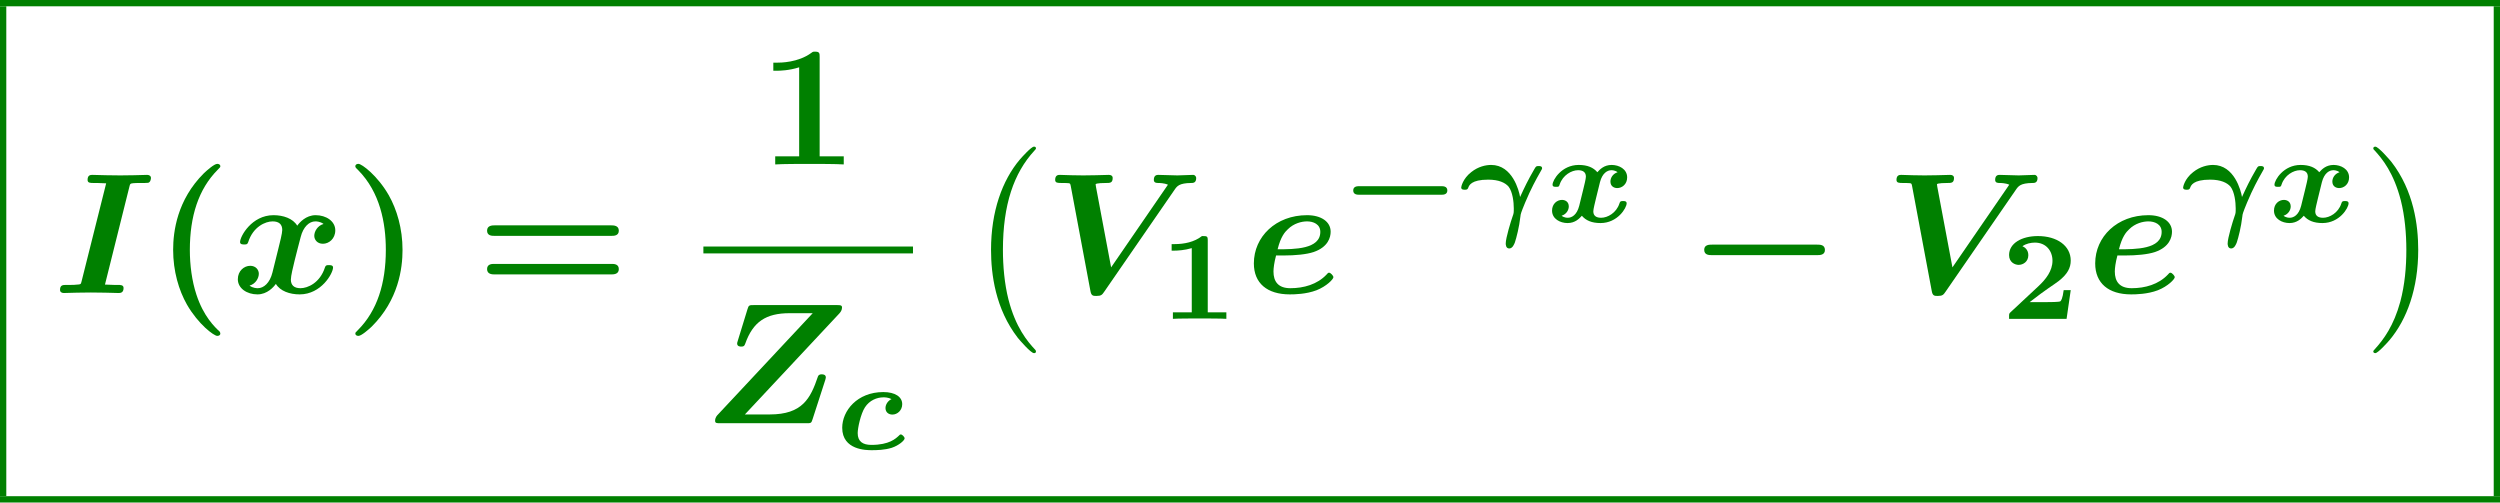 <?xml version='1.0' encoding='UTF-8'?>
<!-- This file was generated by dvisvgm 1.15.1 -->
<svg height='31.836pt' version='1.1' viewBox='153.936 69.739 158.379 31.836' width='158.379pt' xmlns='http://www.w3.org/2000/svg' xmlns:xlink='http://www.w3.org/1999/xlink'>
<defs>
<path d='M6.392 -1.722C6.504 -1.722 6.775 -1.722 6.775 -1.993S6.504 -2.264 6.392 -2.264H1.196C1.084 -2.264 0.813 -2.264 0.813 -1.993S1.084 -1.722 1.196 -1.722H6.392Z' id='g0-0'/>
<path d='M4.811 -6.742C4.855 -6.927 4.865 -6.938 5.084 -6.96C5.247 -6.971 5.389 -6.971 5.553 -6.971H5.782C6.011 -6.971 6.022 -6.982 6.076 -7.025C6.142 -7.069 6.175 -7.222 6.175 -7.287C6.175 -7.418 6.065 -7.484 5.935 -7.484C5.662 -7.484 5.378 -7.462 5.105 -7.462C4.822 -7.462 4.527 -7.451 4.233 -7.451C3.927 -7.451 3.622 -7.462 3.327 -7.462C3.044 -7.462 2.749 -7.484 2.476 -7.484C2.356 -7.484 2.16 -7.484 2.16 -7.167C2.16 -6.971 2.335 -6.971 2.531 -6.971H2.76C2.858 -6.971 3.12 -6.96 3.338 -6.949L1.778 -0.731C1.735 -0.556 1.724 -0.545 1.516 -0.535C1.385 -0.513 1.189 -0.513 1.047 -0.513H0.818C0.6 -0.513 0.415 -0.513 0.415 -0.196C0.415 -0.055 0.535 0 0.655 0C0.927 0 1.211 -0.022 1.484 -0.022C1.778 -0.022 2.073 -0.033 2.367 -0.033C2.673 -0.033 2.967 -0.022 3.273 -0.022C3.556 -0.022 3.84 0 4.113 0C4.222 0 4.44 0 4.44 -0.316C4.44 -0.513 4.255 -0.513 4.069 -0.513H3.84C3.764 -0.513 3.404 -0.524 3.262 -0.535L4.811 -6.742Z' id='g3-73'/>
<path d='M8.28 -6.535C8.444 -6.775 8.575 -6.96 9.327 -6.971C9.458 -6.971 9.655 -6.971 9.655 -7.287C9.655 -7.353 9.6 -7.484 9.458 -7.484C9.142 -7.484 8.793 -7.451 8.465 -7.451C8.073 -7.451 7.647 -7.484 7.265 -7.484C7.178 -7.484 6.971 -7.484 6.971 -7.167C6.971 -6.971 7.156 -6.971 7.255 -6.971C7.309 -6.971 7.625 -6.971 7.865 -6.862L4.265 -1.625L3.305 -6.731C3.295 -6.764 3.284 -6.851 3.284 -6.884C3.284 -6.971 3.873 -6.971 3.949 -6.971C4.189 -6.971 4.364 -6.971 4.364 -7.287C4.364 -7.429 4.255 -7.484 4.124 -7.484C3.851 -7.484 3.567 -7.462 3.295 -7.462C3.033 -7.462 2.76 -7.451 2.498 -7.451C2.247 -7.451 1.996 -7.462 1.745 -7.462C1.505 -7.462 1.255 -7.484 1.025 -7.484C0.927 -7.484 0.72 -7.484 0.72 -7.167C0.72 -6.971 0.895 -6.971 1.124 -6.971C1.265 -6.971 1.396 -6.971 1.549 -6.96C1.669 -6.949 1.68 -6.938 1.713 -6.753L2.956 -0.12C3.011 0.185 3.131 0.185 3.338 0.185C3.644 0.185 3.698 0.109 3.84 -0.098L8.28 -6.535Z' id='g3-86'/>
<path d='M8.618 -6.96C8.705 -7.058 8.782 -7.178 8.782 -7.331S8.662 -7.484 8.465 -7.484H3.196C2.913 -7.484 2.869 -7.484 2.793 -7.222L2.193 -5.269C2.138 -5.105 2.138 -5.073 2.138 -5.051C2.138 -4.865 2.324 -4.855 2.389 -4.855C2.553 -4.855 2.596 -4.887 2.651 -5.04C3.142 -6.425 3.96 -6.971 5.465 -6.971H6.927L0.938 -0.567C0.851 -0.48 0.742 -0.36 0.742 -0.153C0.742 0 0.851 0 1.069 0H6.524C6.807 0 6.84 0 6.916 -0.251L7.724 -2.749C7.756 -2.869 7.756 -2.891 7.756 -2.902C7.756 -3.065 7.615 -3.098 7.505 -3.098C7.429 -3.098 7.309 -3.098 7.255 -2.956C6.785 -1.571 6.273 -0.556 4.2 -0.556H2.629L8.618 -6.96Z' id='g3-90'/>
<path d='M2.422 -2.378C3.153 -2.378 3.862 -2.444 4.32 -2.596C5.247 -2.913 5.4 -3.535 5.4 -3.884C5.4 -4.516 4.8 -4.931 3.905 -4.931C1.931 -4.931 0.535 -3.567 0.535 -1.876C0.535 -0.622 1.375 0.087 2.815 0.087C3.098 0.087 3.851 0.076 4.505 -0.175C5.138 -0.425 5.575 -0.873 5.575 -1.004C5.575 -1.091 5.4 -1.287 5.302 -1.287C5.236 -1.287 5.215 -1.255 5.138 -1.167C4.549 -0.545 3.698 -0.305 2.847 -0.305C2.062 -0.305 1.778 -0.742 1.778 -1.364C1.778 -1.571 1.822 -1.931 1.942 -2.378H2.422ZM2.04 -2.771C2.236 -3.567 2.498 -3.862 2.684 -4.036C3.065 -4.418 3.567 -4.538 3.905 -4.538C4.298 -4.538 4.745 -4.364 4.745 -3.873C4.745 -2.771 3.098 -2.771 2.04 -2.771Z' id='g3-101'/>
<path d='M5.847 -4.375C5.455 -4.265 5.258 -3.895 5.258 -3.622C5.258 -3.382 5.444 -3.12 5.804 -3.12C6.185 -3.12 6.589 -3.436 6.589 -3.971C6.589 -4.549 6.011 -4.931 5.345 -4.931C4.724 -4.931 4.32 -4.462 4.178 -4.265C3.905 -4.724 3.295 -4.931 2.673 -4.931C1.298 -4.931 0.556 -3.589 0.556 -3.229C0.556 -3.076 0.72 -3.076 0.818 -3.076C0.949 -3.076 1.025 -3.076 1.069 -3.218C1.385 -4.211 2.171 -4.538 2.618 -4.538C3.033 -4.538 3.229 -4.342 3.229 -3.993C3.229 -3.785 3.076 -3.185 2.978 -2.793L2.607 -1.298C2.444 -0.633 2.051 -0.305 1.68 -0.305C1.625 -0.305 1.375 -0.305 1.156 -0.469C1.549 -0.578 1.745 -0.949 1.745 -1.222C1.745 -1.462 1.56 -1.724 1.2 -1.724C0.818 -1.724 0.415 -1.407 0.415 -0.873C0.415 -0.295 0.993 0.087 1.658 0.087C2.28 0.087 2.684 -0.382 2.825 -0.578C3.098 -0.12 3.709 0.087 4.331 0.087C5.705 0.087 6.447 -1.255 6.447 -1.615C6.447 -1.767 6.284 -1.767 6.185 -1.767C6.055 -1.767 5.978 -1.767 5.935 -1.625C5.618 -0.633 4.833 -0.305 4.385 -0.305C3.971 -0.305 3.775 -0.502 3.775 -0.851C3.775 -1.08 3.916 -1.658 4.015 -2.062C4.091 -2.345 4.342 -3.371 4.396 -3.545C4.56 -4.2 4.942 -4.538 5.324 -4.538C5.378 -4.538 5.629 -4.538 5.847 -4.375Z' id='g3-120'/>
<path d='M4.505 12.534C4.505 12.491 4.484 12.469 4.462 12.436C3.96 11.902 3.218 11.018 2.76 9.24C2.509 8.247 2.411 7.124 2.411 6.109C2.411 3.24 3.098 1.233 4.407 -0.185C4.505 -0.284 4.505 -0.305 4.505 -0.327C4.505 -0.436 4.418 -0.436 4.375 -0.436C4.211 -0.436 3.622 0.218 3.48 0.382C2.367 1.702 1.658 3.665 1.658 6.098C1.658 7.647 1.931 9.84 3.36 11.684C3.469 11.815 4.178 12.644 4.375 12.644C4.418 12.644 4.505 12.644 4.505 12.534Z' id='g6-0'/>
<path d='M3.327 6.109C3.327 4.56 3.055 2.367 1.625 0.524C1.516 0.393 0.807 -0.436 0.611 -0.436C0.556 -0.436 0.48 -0.415 0.48 -0.327C0.48 -0.284 0.502 -0.251 0.545 -0.218C1.069 0.349 1.778 1.233 2.225 2.967C2.476 3.96 2.575 5.084 2.575 6.098C2.575 7.2 2.476 8.313 2.193 9.382C1.778 10.909 1.135 11.782 0.578 12.393C0.48 12.491 0.48 12.513 0.48 12.534C0.48 12.622 0.556 12.644 0.611 12.644C0.775 12.644 1.375 11.978 1.505 11.825C2.618 10.505 3.327 8.542 3.327 6.109Z' id='g6-1'/>
<path d='M3.021 -4.973C3.021 -5.244 2.973 -5.244 2.654 -5.244C2.168 -4.862 1.53 -4.734 0.909 -4.734H0.733V-4.32H0.909C1.116 -4.32 1.546 -4.344 2.008 -4.479V-0.414H0.813V0C1.1 -0.024 2.152 -0.024 2.511 -0.024S3.905 -0.024 4.2 0V-0.414H3.021V-4.973Z' id='g4-49'/>
<path d='M4.392 -1.817H3.945C3.881 -1.291 3.778 -1.132 3.73 -1.108C3.642 -1.06 3.029 -1.06 2.893 -1.06H1.793C2.861 -1.897 3.292 -2.136 3.634 -2.399C4.192 -2.837 4.392 -3.236 4.392 -3.69C4.392 -4.631 3.523 -5.244 2.311 -5.244C1.291 -5.244 0.486 -4.79 0.486 -4.041C0.486 -3.571 0.869 -3.419 1.092 -3.419C1.371 -3.419 1.706 -3.618 1.706 -4.033C1.706 -4.407 1.435 -4.559 1.331 -4.599C1.554 -4.766 1.873 -4.83 2.12 -4.83C2.837 -4.83 3.236 -4.296 3.236 -3.682C3.236 -3.037 2.813 -2.503 2.343 -2.064L0.582 -0.422C0.494 -0.335 0.486 -0.327 0.486 -0.167V0H4.129L4.392 -1.817Z' id='g4-50'/>
<path d='M4.135 2.455C3.818 2.16 3.109 1.495 2.651 0.098C2.367 -0.764 2.236 -1.767 2.236 -2.727C2.236 -4.876 2.793 -6.589 3.993 -7.8C4.156 -7.964 4.167 -7.975 4.167 -8.029C4.167 -8.149 4.058 -8.182 3.971 -8.182C3.785 -8.182 3.327 -7.778 3.131 -7.593C1.429 -5.902 1.178 -3.895 1.178 -2.738C1.178 -1.375 1.538 -0.175 2.051 0.731C2.771 1.985 3.764 2.716 3.971 2.716C4.058 2.716 4.167 2.684 4.167 2.564C4.167 2.509 4.135 2.465 4.135 2.455Z' id='g5-40'/>
<path d='M3.687 -2.727C3.687 -4.091 3.327 -5.291 2.815 -6.196C2.095 -7.451 1.102 -8.182 0.895 -8.182C0.807 -8.182 0.698 -8.149 0.698 -8.029C0.698 -7.975 0.698 -7.953 0.884 -7.778C2.258 -6.382 2.629 -4.451 2.629 -2.738C2.629 -0.589 2.073 1.124 0.873 2.335C0.709 2.498 0.698 2.509 0.698 2.564C0.698 2.684 0.807 2.716 0.895 2.716C1.08 2.716 1.538 2.313 1.735 2.127C3.436 0.436 3.687 -1.571 3.687 -2.727Z' id='g5-41'/>
<path d='M3.862 -6.796C3.862 -7.036 3.862 -7.145 3.578 -7.145C3.458 -7.145 3.436 -7.145 3.338 -7.069C2.498 -6.447 1.375 -6.447 1.145 -6.447H0.927V-5.935H1.145C1.32 -5.935 1.92 -5.945 2.564 -6.153V-0.513H1.047V0C1.527 -0.033 2.684 -0.033 3.218 -0.033S4.909 -0.033 5.389 0V-0.513H3.862V-6.796Z' id='g5-49'/>
<path d='M8.596 -3.622C8.727 -3.622 9.044 -3.622 9.044 -3.949C9.044 -4.287 8.705 -4.287 8.542 -4.287H1.2C1.036 -4.287 0.698 -4.287 0.698 -3.949C0.698 -3.622 1.015 -3.622 1.145 -3.622H8.596ZM8.542 -1.178C8.705 -1.178 9.044 -1.178 9.044 -1.516C9.044 -1.844 8.727 -1.844 8.596 -1.844H1.145C1.015 -1.844 0.698 -1.844 0.698 -1.516C0.698 -1.178 1.036 -1.178 1.2 -1.178H8.542Z' id='g5-61'/>
<path d='M8.204 -2.4C8.367 -2.4 8.695 -2.4 8.695 -2.727C8.695 -3.065 8.378 -3.065 8.204 -3.065H1.538C1.375 -3.065 1.047 -3.065 1.047 -2.738C1.047 -2.4 1.364 -2.4 1.538 -2.4H8.204Z' id='g1-0'/>
<path d='M3.818 -1.578C3.754 -1.977 3.332 -3.61 1.985 -3.61C1.642 -3.61 1.164 -3.507 0.725 -3.156C0.183 -2.734 0.088 -2.224 0.088 -2.184C0.088 -2.04 0.239 -2.04 0.311 -2.04C0.399 -2.04 0.486 -2.04 0.526 -2.144C0.582 -2.311 0.717 -2.678 1.801 -2.678C2.463 -2.678 2.877 -2.487 3.092 -2.232C3.347 -1.897 3.419 -1.259 3.419 -0.861C3.419 -0.574 3.419 -0.558 3.347 -0.359C3.236 -0.048 2.909 1.02 2.909 1.363C2.909 1.419 2.909 1.682 3.132 1.682C3.347 1.682 3.451 1.395 3.491 1.291C3.587 1.004 3.762 0.335 3.842 -0.367C3.85 -0.478 3.865 -0.566 4.136 -1.219C4.495 -2.08 4.83 -2.694 5.117 -3.196C5.212 -3.355 5.212 -3.371 5.212 -3.395C5.212 -3.539 5.077 -3.539 4.997 -3.539C4.838 -3.539 4.83 -3.531 4.718 -3.339C4.296 -2.614 4.097 -2.184 3.818 -1.578Z' id='g2-13'/>
<path d='M3.523 -3.164C3.292 -3.061 3.14 -2.821 3.14 -2.598C3.14 -2.335 3.332 -2.184 3.579 -2.184C3.889 -2.184 4.2 -2.447 4.2 -2.845C4.2 -3.308 3.746 -3.61 3.005 -3.61C1.347 -3.61 0.399 -2.423 0.399 -1.347C0.399 0.072 1.945 0.072 2.271 0.072C2.582 0.072 3.084 0.064 3.539 -0.08C3.993 -0.231 4.352 -0.55 4.352 -0.677C4.352 -0.765 4.2 -0.925 4.113 -0.925C4.057 -0.925 4.041 -0.901 3.985 -0.845C3.794 -0.669 3.387 -0.263 2.248 -0.263C1.69 -0.263 1.379 -0.486 1.379 -1.012C1.379 -1.331 1.57 -2.232 1.841 -2.646C2.128 -3.084 2.59 -3.276 3.013 -3.276C3.084 -3.276 3.316 -3.276 3.523 -3.164Z' id='g2-99'/>
<path d='M4.487 -3.148C4.168 -3.045 4.033 -2.774 4.033 -2.558C4.033 -2.256 4.264 -2.144 4.463 -2.144C4.774 -2.144 5.093 -2.391 5.093 -2.821C5.093 -3.355 4.567 -3.61 4.113 -3.61C3.626 -3.61 3.363 -3.324 3.204 -3.148C2.957 -3.443 2.582 -3.61 2.024 -3.61C0.94 -3.61 0.367 -2.654 0.367 -2.359C0.367 -2.224 0.486 -2.224 0.59 -2.224C0.757 -2.224 0.773 -2.224 0.821 -2.383C1.02 -2.965 1.57 -3.276 1.985 -3.276C2.264 -3.276 2.479 -3.172 2.479 -2.869C2.479 -2.726 2.375 -2.327 2.311 -2.056L2.056 -1.02C1.905 -0.43 1.578 -0.263 1.331 -0.263C1.299 -0.263 1.1 -0.263 0.94 -0.391C1.259 -0.494 1.395 -0.765 1.395 -0.98C1.395 -1.283 1.164 -1.395 0.964 -1.395C0.654 -1.395 0.335 -1.148 0.335 -0.717C0.335 -0.183 0.861 0.072 1.315 0.072C1.801 0.072 2.064 -0.215 2.224 -0.391C2.471 -0.096 2.845 0.072 3.403 0.072C4.487 0.072 5.061 -0.885 5.061 -1.18C5.061 -1.323 4.91 -1.323 4.838 -1.323C4.655 -1.323 4.647 -1.291 4.599 -1.156C4.407 -0.574 3.858 -0.263 3.443 -0.263C3.164 -0.263 2.949 -0.367 2.949 -0.669C2.949 -0.813 3.053 -1.211 3.116 -1.482L3.371 -2.519C3.523 -3.108 3.85 -3.276 4.097 -3.276C4.129 -3.276 4.328 -3.276 4.487 -3.148Z' id='g2-120'/>
</defs>
<g id='page1'>
<rect fill='#008000' height='0.399' width='158.379' x='153.936' y='69.739'/>
<rect fill='#008000' height='31.039' width='0.399' x='153.936' y='70.137'/>
<g fill='#008000'>
<use x='157.324' xlink:href='#g3-73' y='88.302'/>
<use x='163.727' xlink:href='#g5-40' y='88.302'/>
<use x='168.588' xlink:href='#g3-120' y='88.302'/>
<use x='175.75' xlink:href='#g5-41' y='88.302'/>
<use x='184.095' xlink:href='#g5-61' y='88.302'/>
<use x='202' xlink:href='#g5-49' y='80.156'/>
<use x='198.497' xlink:href='#g3-90' y='96.551'/>
<use x='206.893' xlink:href='#g2-99' y='98.187'/>
<use x='215.062' xlink:href='#g6-0' y='79.466'/>
<use x='220.062' xlink:href='#g3-86' y='88.302'/>
<use x='227.428' xlink:href='#g4-49' y='89.938'/>
<use x='232.835' xlink:href='#g3-101' y='88.302'/>
<use x='238.852' xlink:href='#g0-0' y='83.798'/>
<use x='246.418' xlink:href='#g2-13' y='83.798'/>
<use x='251.926' xlink:href='#g2-120' y='83.798'/>
<use x='260.853' xlink:href='#g1-0' y='88.302'/>
<use x='273.361' xlink:href='#g3-86' y='88.302'/>
<use x='280.728' xlink:href='#g4-50' y='89.938'/>
<use x='286.135' xlink:href='#g3-101' y='88.302'/>
<use x='292.152' xlink:href='#g2-13' y='83.798'/>
<use x='297.661' xlink:href='#g2-120' y='83.798'/>
<use x='303.807' xlink:href='#g6-1' y='79.466'/>
</g>
<rect fill='#008000' height='0.436' width='13.278' x='198.497' y='85.357'/>
<rect fill='#008000' height='31.039' width='0.399' x='311.917' y='70.137'/>
<rect fill='#008000' height='0.399' width='158.379' x='153.936' y='101.176'/>
</g>
</svg>
<!--Rendered by QuickLaTeX.com-->